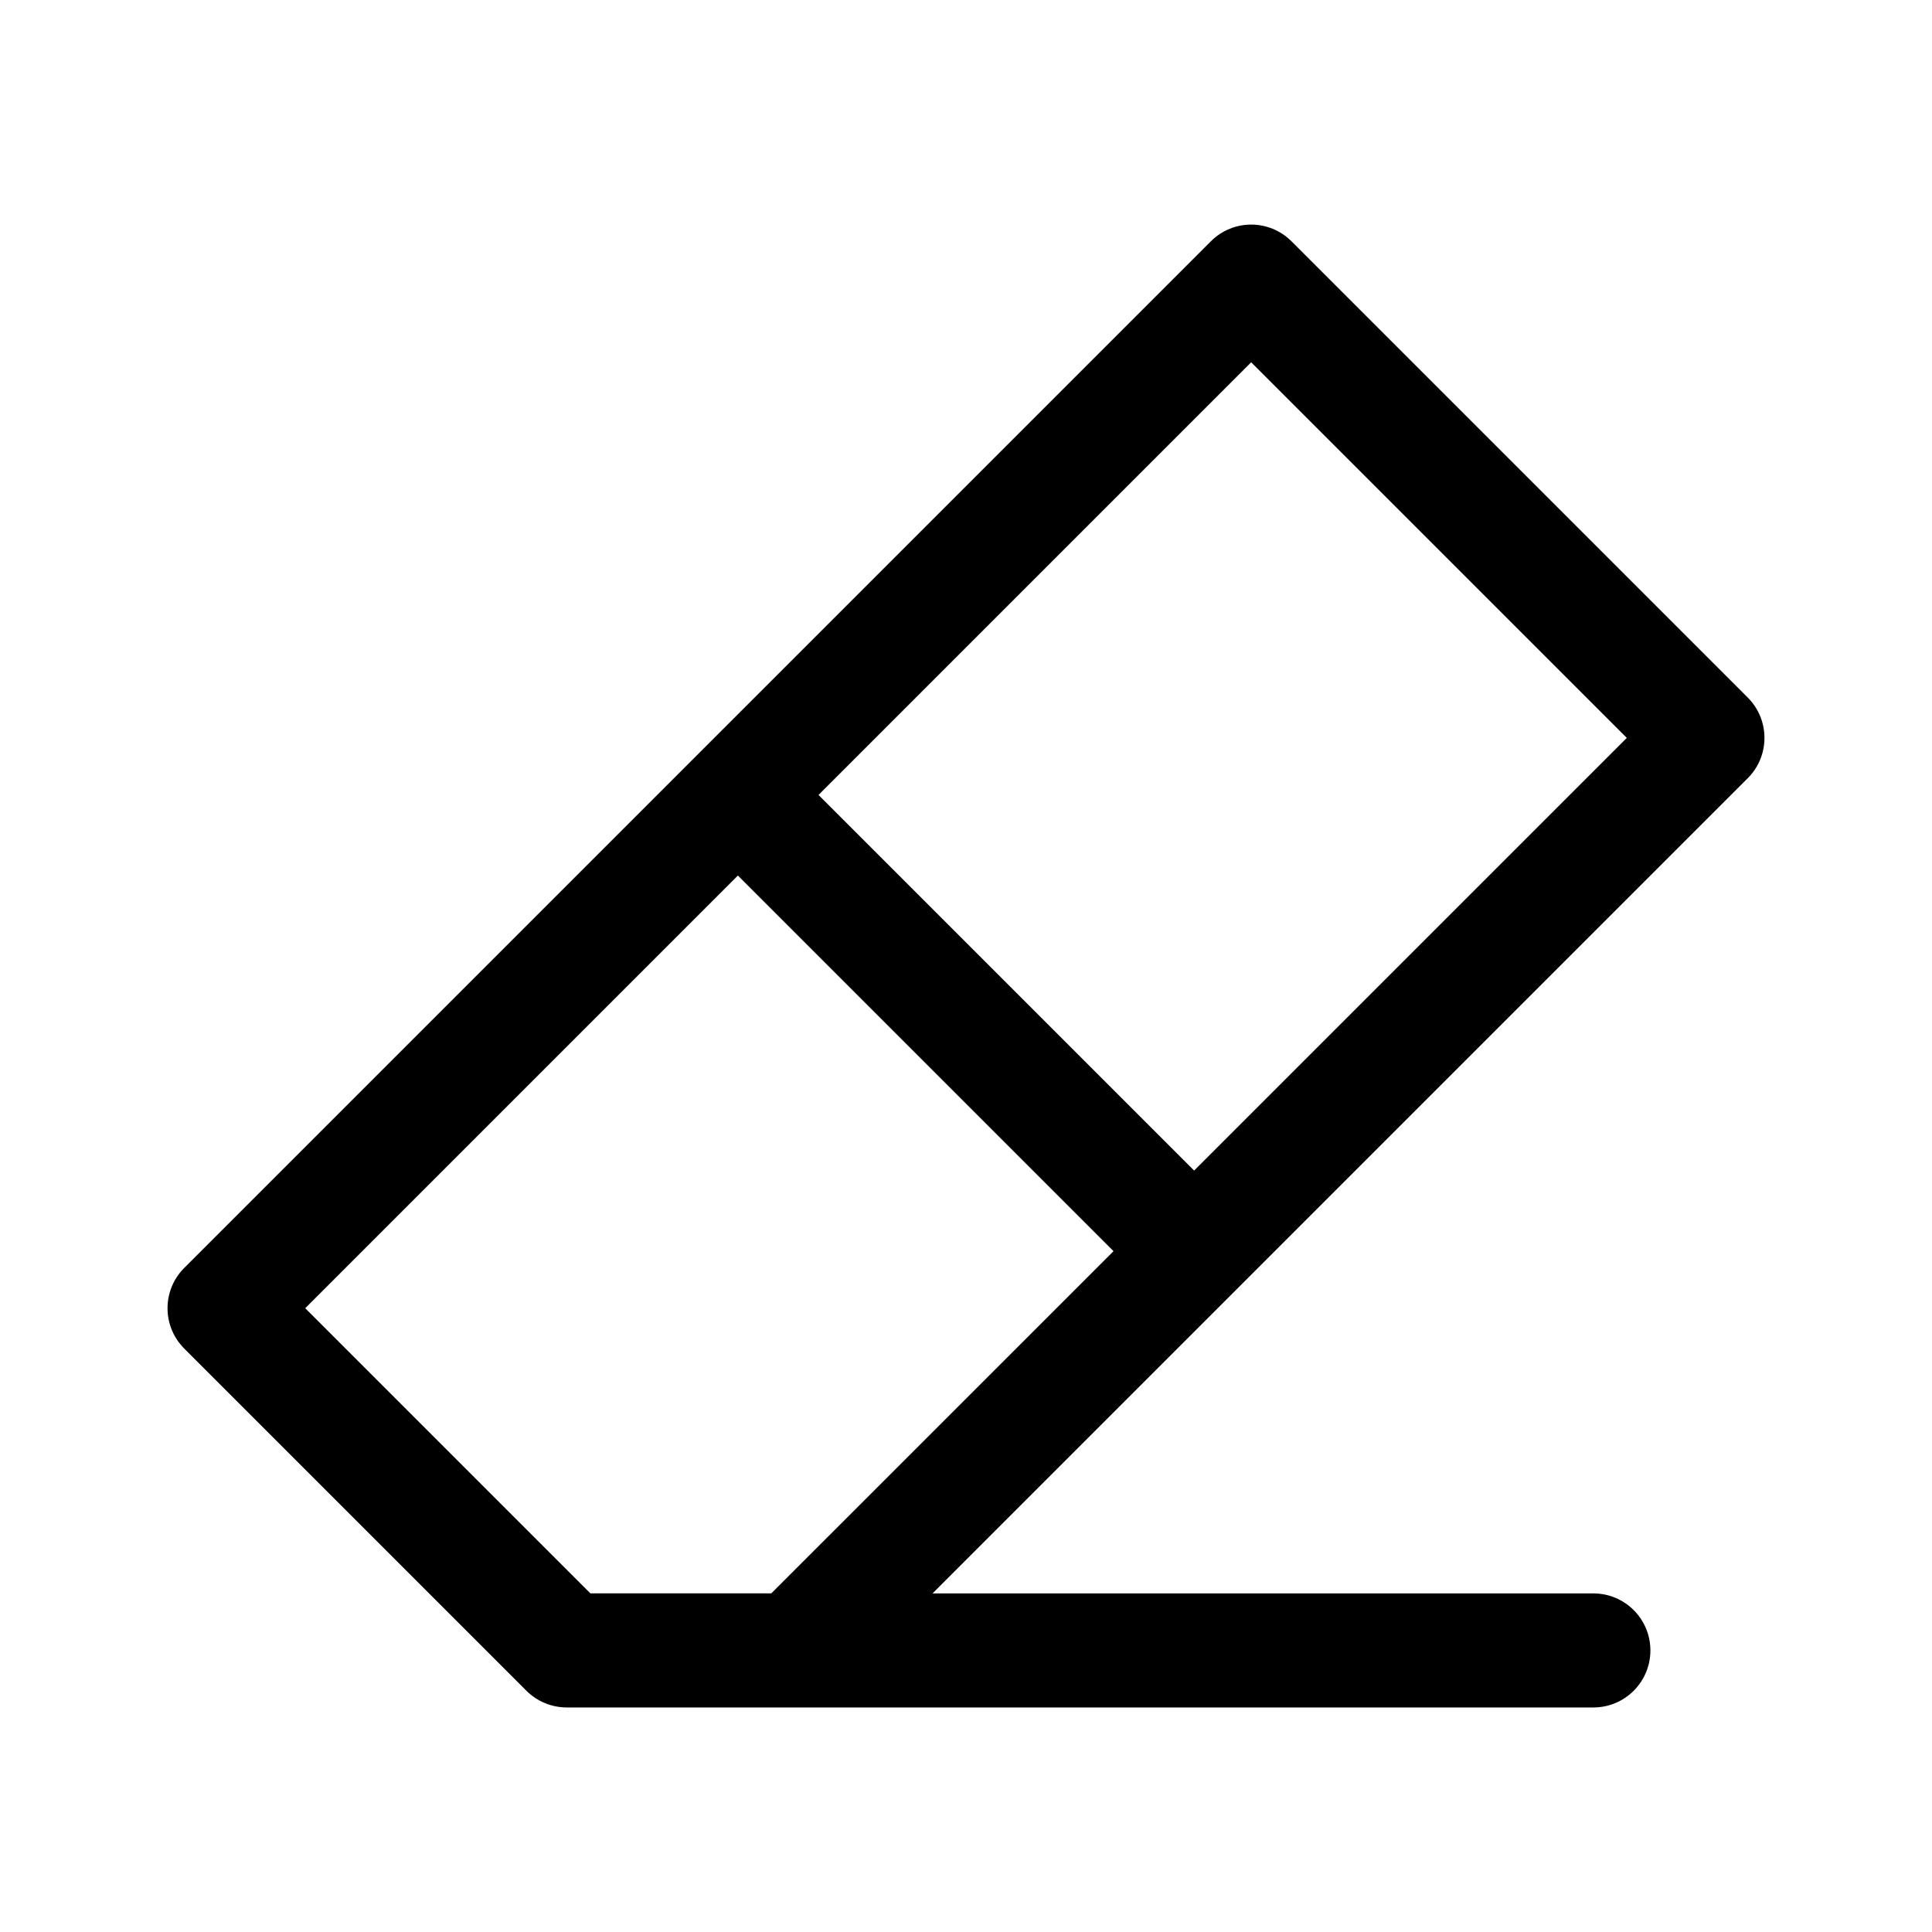 <?xml version="1.0" encoding="UTF-8"?>
<!-- Uploaded to: SVG Repo, www.svgrepo.com, Generator: SVG Repo Mixer Tools -->
<svg fill="#000000" width="800px" height="800px" version="1.1" viewBox="144 144 512 512" xmlns="http://www.w3.org/2000/svg">
 <path d="m607.17 328.86-120.91-120.91c-5.906-5.906-15.469-5.906-21.371 0l-272.06 272.06c-5.906 5.906-5.906 15.469 0 21.371l90.688 90.688c2.828 2.832 6.676 4.426 10.684 4.426h272.06c8.348 0 15.113-6.766 15.113-15.113s-6.766-15.113-15.113-15.113l-175.12-0.004 216.03-216.03c5.906-5.902 5.906-15.465 0.004-21.371zm-258.77 237.4h-47.941l-75.57-75.57 114.66-114.66 99.543 99.543zm112.06-112.05-99.543-99.543 114.66-114.66 99.543 99.543z"/>
</svg>
